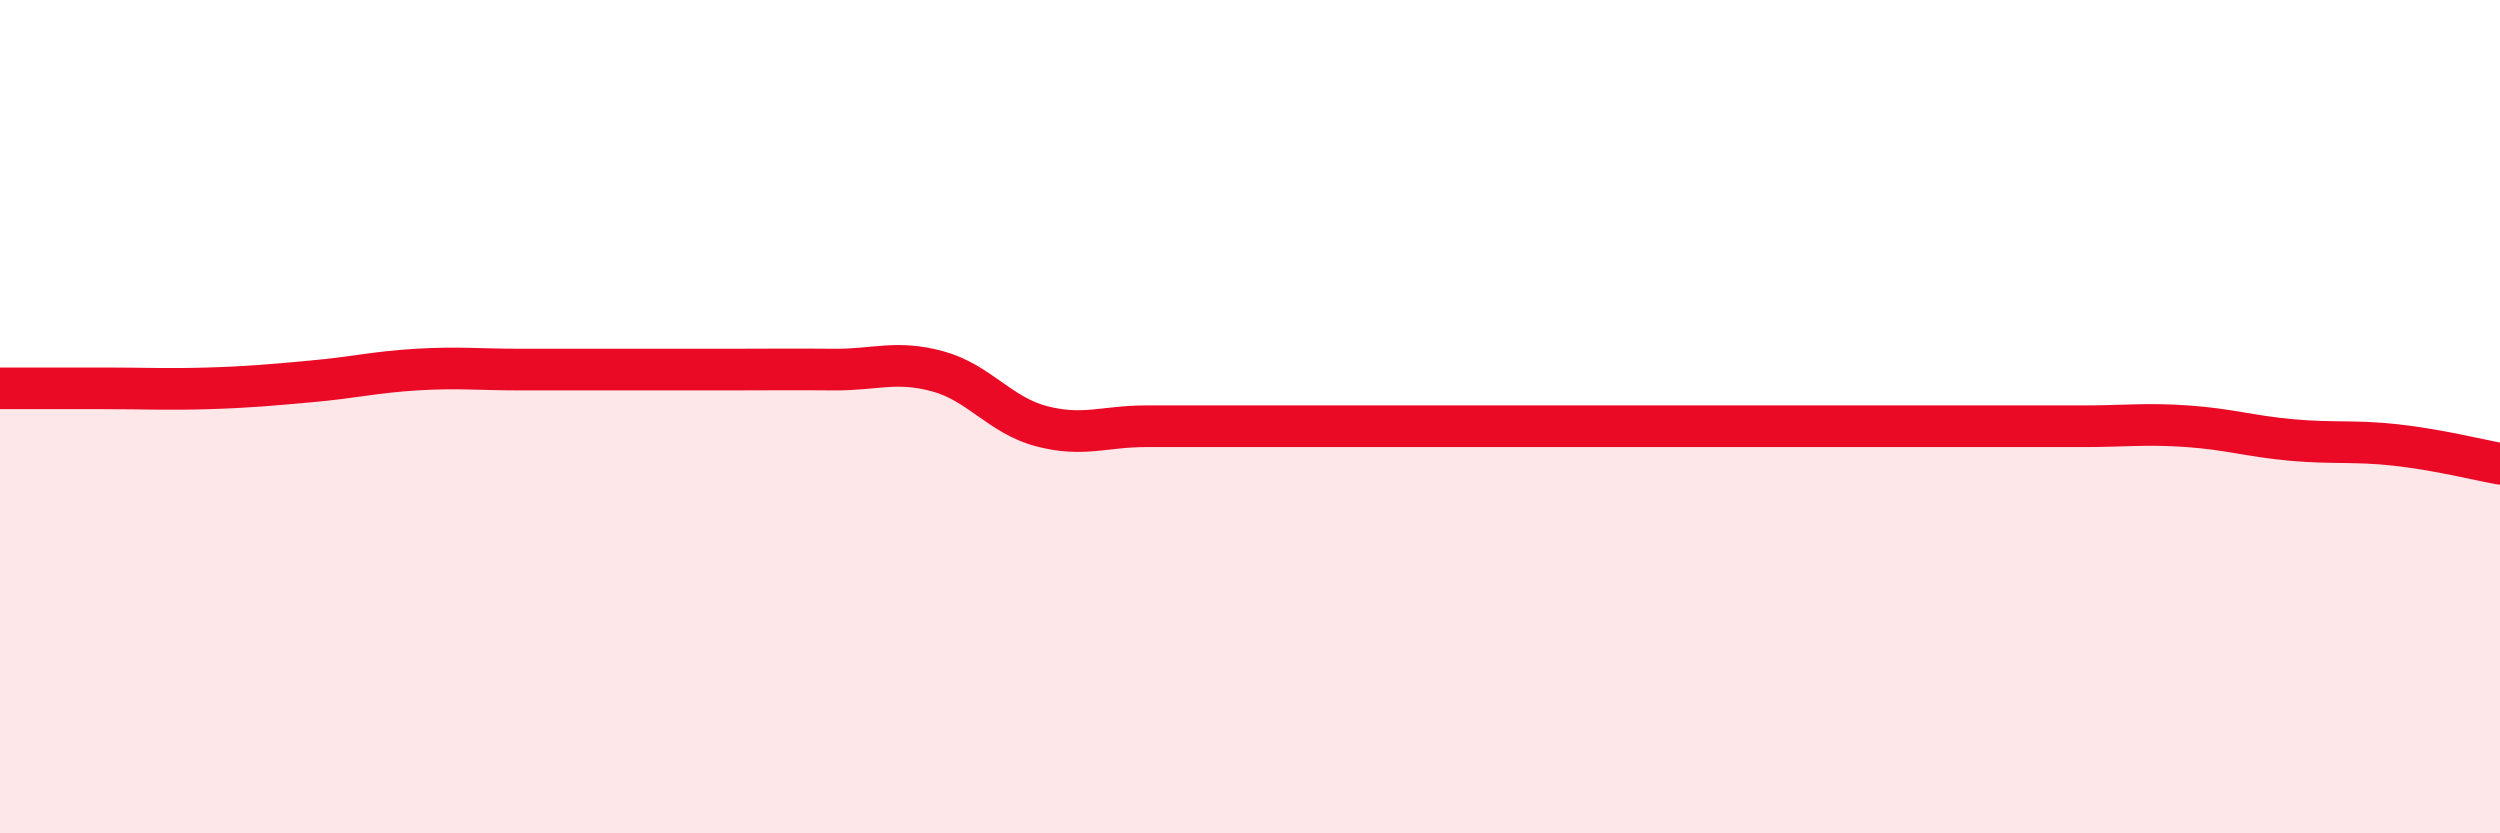 
    <svg width="60" height="20" viewBox="0 0 60 20" xmlns="http://www.w3.org/2000/svg">
      <path
        d="M 0,9.32 C 0.5,9.32 1.5,9.32 2.5,9.32 C 3.5,9.32 4,9.35 5,9.32 C 6,9.29 6.5,9.24 7.5,9.15 C 8.5,9.06 9,8.93 10,8.87 C 11,8.81 11.5,8.87 12.5,8.87 C 13.5,8.87 14,8.87 15,8.87 C 16,8.87 16.5,8.87 17.5,8.87 C 18.5,8.87 19,8.86 20,8.87 C 21,8.88 21.5,8.64 22.5,8.91 C 23.5,9.18 24,9.97 25,10.23 C 26,10.49 26.5,10.23 27.5,10.23 C 28.5,10.23 29,10.23 30,10.23 C 31,10.23 31.5,10.23 32.5,10.23 C 33.5,10.23 34,10.23 35,10.23 C 36,10.23 36.5,10.23 37.5,10.23 C 38.5,10.23 39,10.23 40,10.23 C 41,10.23 41.5,10.23 42.5,10.23 C 43.5,10.23 44,10.23 45,10.23 C 46,10.23 46.5,10.23 47.5,10.23 C 48.5,10.23 49,10.23 50,10.23 C 51,10.23 51.5,10.16 52.5,10.23 C 53.5,10.3 54,10.47 55,10.56 C 56,10.65 56.5,10.57 57.5,10.68 C 58.5,10.79 59.5,11.04 60,11.13L60 20L0 20Z"
        fill="#EB0A25"
        opacity="0.1"
        stroke-linecap="round"
        stroke-linejoin="round"
      />
      <path
        d="M 0,9.32 C 0.5,9.32 1.5,9.32 2.5,9.32 C 3.5,9.32 4,9.35 5,9.32 C 6,9.29 6.5,9.24 7.5,9.15 C 8.5,9.06 9,8.93 10,8.87 C 11,8.81 11.5,8.87 12.5,8.87 C 13.5,8.87 14,8.87 15,8.87 C 16,8.87 16.5,8.87 17.5,8.87 C 18.5,8.87 19,8.86 20,8.87 C 21,8.88 21.5,8.64 22.5,8.91 C 23.5,9.18 24,9.97 25,10.23 C 26,10.49 26.5,10.23 27.5,10.23 C 28.5,10.23 29,10.23 30,10.23 C 31,10.23 31.5,10.23 32.5,10.23 C 33.5,10.23 34,10.23 35,10.23 C 36,10.23 36.5,10.23 37.5,10.23 C 38.5,10.23 39,10.23 40,10.23 C 41,10.23 41.5,10.23 42.5,10.23 C 43.5,10.23 44,10.23 45,10.23 C 46,10.23 46.5,10.23 47.5,10.23 C 48.5,10.23 49,10.23 50,10.23 C 51,10.23 51.5,10.16 52.5,10.23 C 53.5,10.3 54,10.47 55,10.56 C 56,10.65 56.5,10.57 57.5,10.68 C 58.5,10.79 59.5,11.04 60,11.13"
        stroke="#EB0A25"
        stroke-width="1"
        fill="none"
        stroke-linecap="round"
        stroke-linejoin="round"
      />
    </svg>
  